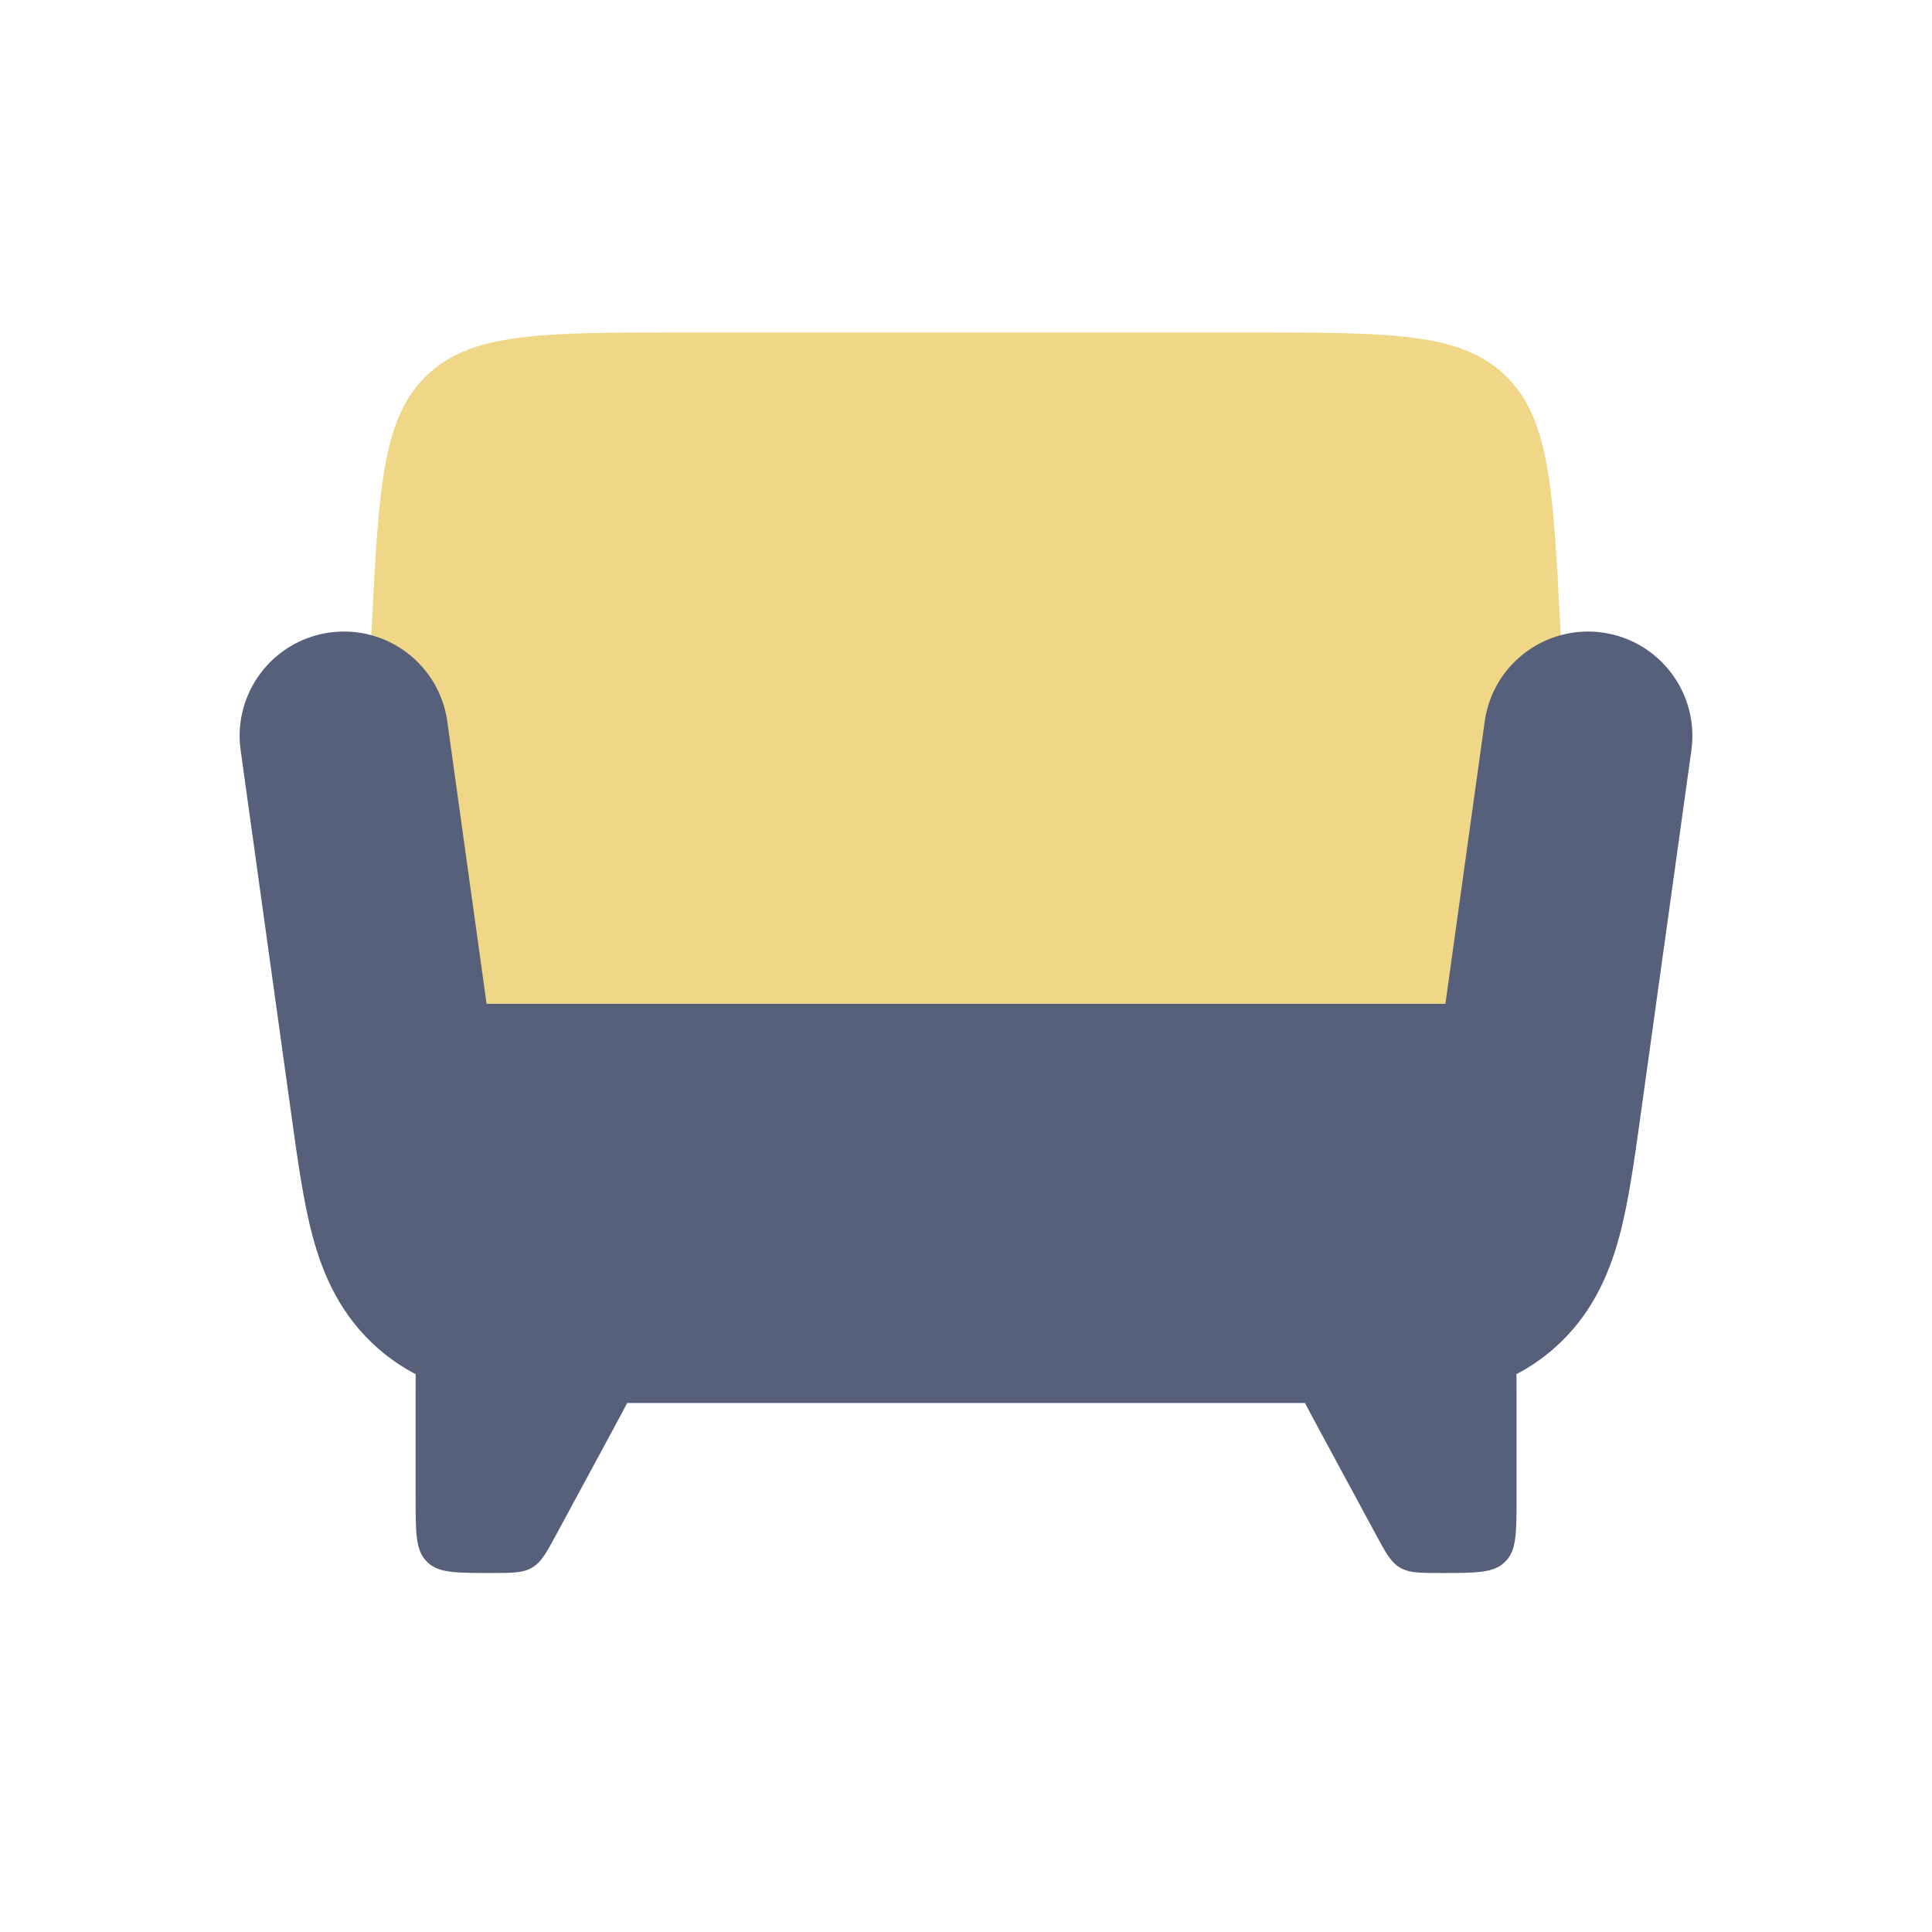 <?xml version="1.0" encoding="UTF-8" standalone="no"?>
<svg
   width="50"
   height="50"
   viewBox="0 0 50 50"
   fill="none"
   version="1.1"
   id="svg6269"
   sodipodi:docname="1695390019470caeebe7f3a62939528c6a4ed009de42c.svg"
   inkscape:version="1.2 (dc2aedaf03, 2022-05-15)"
   xmlns:inkscape="http://www.inkscape.org/namespaces/inkscape"
   xmlns:sodipodi="http://sodipodi.sourceforge.net/DTD/sodipodi-0.dtd"
   xmlns="http://www.w3.org/2000/svg"
   xmlns:svg="http://www.w3.org/2000/svg">
  <defs
     id="defs6273" />
  <sodipodi:namedview
     id="namedview6271"
     pagecolor="#ffffff"
     bordercolor="#000000"
     borderopacity="0.25"
     inkscape:showpageshadow="2"
     inkscape:pageopacity="0.0"
     inkscape:pagecheckerboard="0"
     inkscape:deskcolor="#d1d1d1"
     showgrid="false"
     inkscape:zoom="16.08"
     inkscape:cx="24.689055"
     inkscape:cy="25.031095"
     inkscape:window-width="1920"
     inkscape:window-height="991"
     inkscape:window-x="-9"
     inkscape:window-y="-9"
     inkscape:window-maximized="1"
     inkscape:current-layer="svg6269" />
  <path
     d="M9.621 16.194C9.806 12.601 9.898 10.805 11.056 9.705C12.214 8.605 14.013 8.605 17.61 8.605H32.39C35.987 8.605 37.786 8.605 38.944 9.705C40.102 10.805 40.194 12.601 40.379 16.194L40.666 21.77C40.869 25.717 40.97 27.691 39.788 28.936C38.605 30.181 36.629 30.181 32.676 30.181H17.324C13.372 30.181 11.396 30.181 10.213 28.936C9.03 27.691 9.131 25.717 9.334 21.77L9.621 16.194Z"
     fill="#8ACC47"
     id="path6265"
     style="fill:#f0d687;fill-opacity:1" />
  <path
     fill-rule="evenodd"
     clip-rule="evenodd"
     d="M11.576 18.672C11.371 17.196 10.007 16.165 8.53 16.37C7.053 16.576 6.022 17.94 6.228 19.417L7.534 28.808L7.553 28.945C7.708 30.059 7.857 31.131 8.094 32.007C8.36 32.992 8.816 34.055 9.797 34.909C10.107 35.178 10.429 35.392 10.757 35.564C10.756 35.702 10.756 35.852 10.756 36.017V38.764C10.756 39.653 10.756 40.097 11.018 40.384C11.038 40.405 11.059 40.426 11.08 40.446C11.367 40.709 11.811 40.709 12.7 40.709C13.248 40.709 13.522 40.709 13.749 40.582C13.766 40.573 13.784 40.562 13.8 40.551C14.019 40.412 14.149 40.171 14.41 39.688L15.88 36.968C16.01 36.727 16.128 36.509 16.232 36.309H33.772C33.876 36.509 33.994 36.727 34.124 36.968L35.594 39.688C35.854 40.171 35.985 40.412 36.203 40.551C36.22 40.562 36.237 40.573 36.255 40.582C36.482 40.709 36.756 40.709 37.304 40.709C38.193 40.709 38.637 40.709 38.923 40.446C38.945 40.426 38.966 40.405 38.986 40.384C39.248 40.097 39.248 39.653 39.248 38.764V36.017C39.248 35.851 39.248 35.7 39.246 35.562C39.574 35.391 39.895 35.177 40.203 34.909C41.184 34.055 41.64 32.992 41.906 32.007C42.143 31.131 42.292 30.059 42.447 28.945L43.773 19.417C43.978 17.94 42.947 16.576 41.47 16.37C39.993 16.165 38.63 17.196 38.424 18.672L37.407 25.979H12.593L11.576 18.672Z"
     fill="#428400"
     id="path6267"
     style="fill:#57607b;fill-opacity:1" />
</svg>
